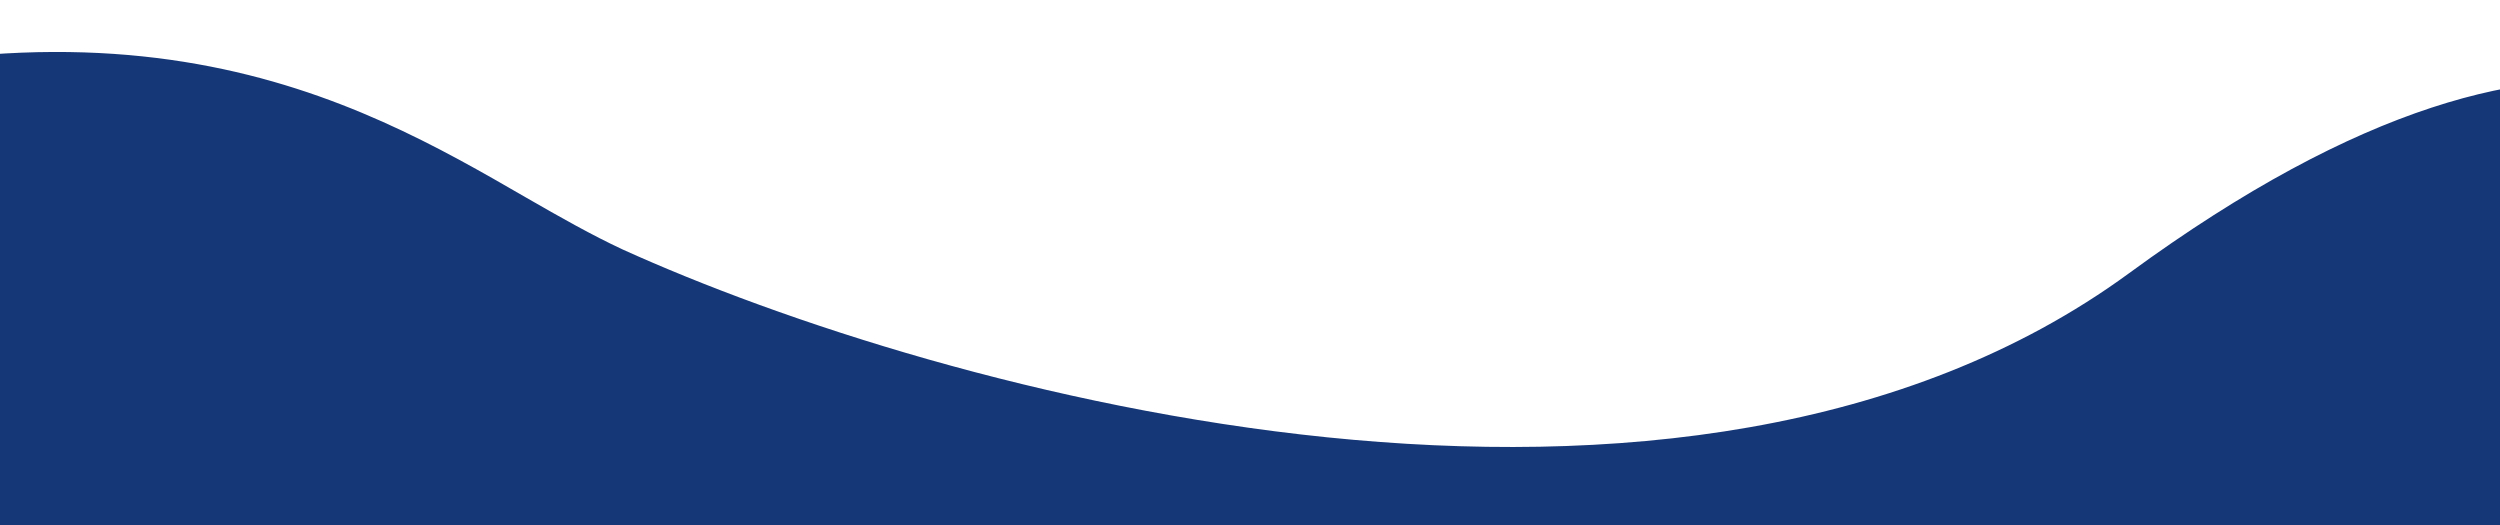 <?xml version="1.0" encoding="utf-8"?>
<!-- Generator: Adobe Illustrator 27.1.1, SVG Export Plug-In . SVG Version: 6.00 Build 0)  -->
<svg version="1.1" id="Layer_1" xmlns="http://www.w3.org/2000/svg" xmlns:xlink="http://www.w3.org/1999/xlink" x="0px" y="0px"
	 viewBox="0 0 376 79" style="enable-background:new 0 0 376 79;" xml:space="preserve">
<style type="text/css">
	.st0{clip-path:url(#SVGID_00000006677736959401708110000010109217051485011858_);}
	.st1{fill-rule:evenodd;clip-rule:evenodd;fill:#163777;}
</style>
<g>
	<defs>
		<rect id="SVGID_1_" y="-0.1" width="376" height="79.2"/>
	</defs>
	<clipPath id="SVGID_00000099641897293905894740000006436571968167747235_">
		<use xlink:href="#SVGID_1_"  style="overflow:visible;"/>
	</clipPath>
	<g style="clip-path:url(#SVGID_00000099641897293905894740000006436571968167747235_);">
		<path class="st1" d="M764.8,48.1C725,32.6,630.7,10.4,570.8,45c-68.1,39.4-108.2,9.8-121.2,0.2c-1.3-0.9-2.3-1.7-3-2.2
			c-2.6-1.7-5.6-4.5-9-7.7c-17.4-16.7-47.3-45.5-117.4,5.8c-67,49-179,18-226.6-3.6c-4.5-2.1-9.3-4.8-14.5-7.8
			C53.5,14.9,17.3-5.9-54.2,20.4C-140.2,52-243.9,23.5-285,5.2C-331.9-16.3-439-42-492.4,28.3c-53.4,70.3-214.2,37.3-287.9,12
			l-2.2,138.3L-6,190.8v625.3h476.3V198.2l292.1,4.6L764.8,48.1z"/>
	</g>
</g>
</svg>
